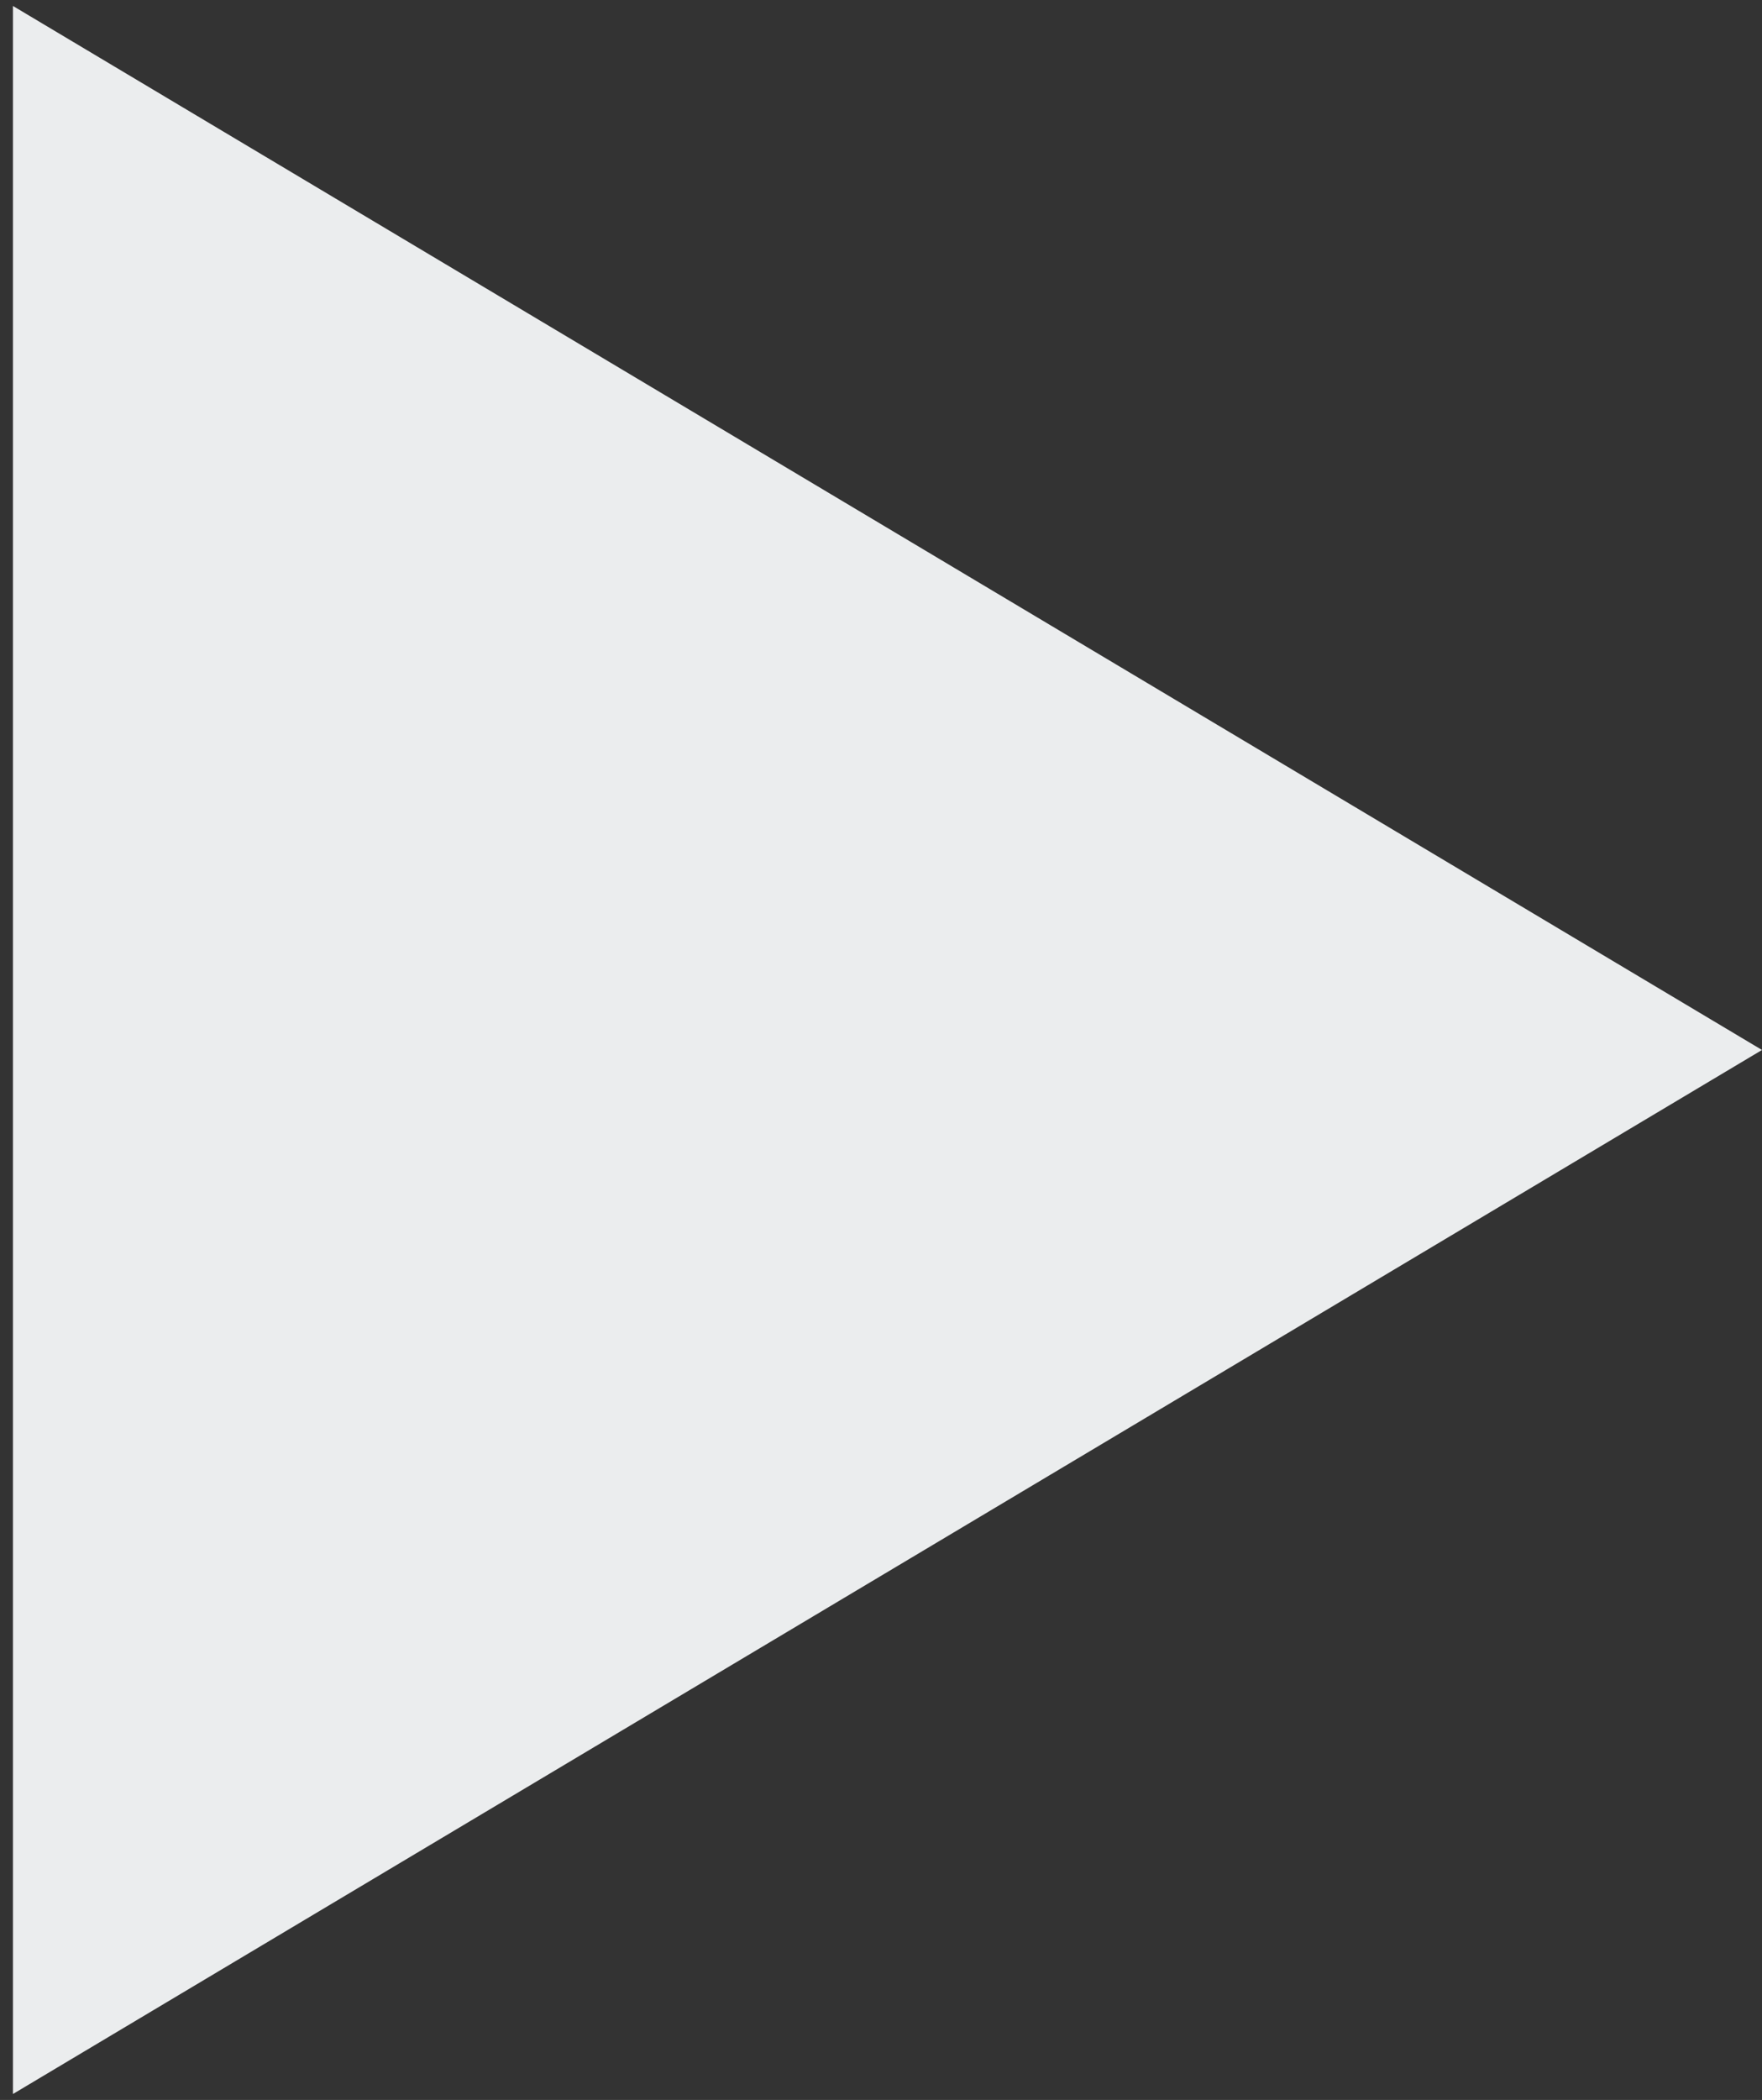 <?xml version="1.0" encoding="UTF-8"?> <svg xmlns="http://www.w3.org/2000/svg" width="68" height="81" viewBox="0 0 68 81" fill="none"><rect x="0" y="0" width="68" height="81" fill="#333333" stroke="none"/><path d="M68 40.5L0.5 80.77L0.5 0.23L68 40.5Z" fill="#EBEDEE"></path></svg> 